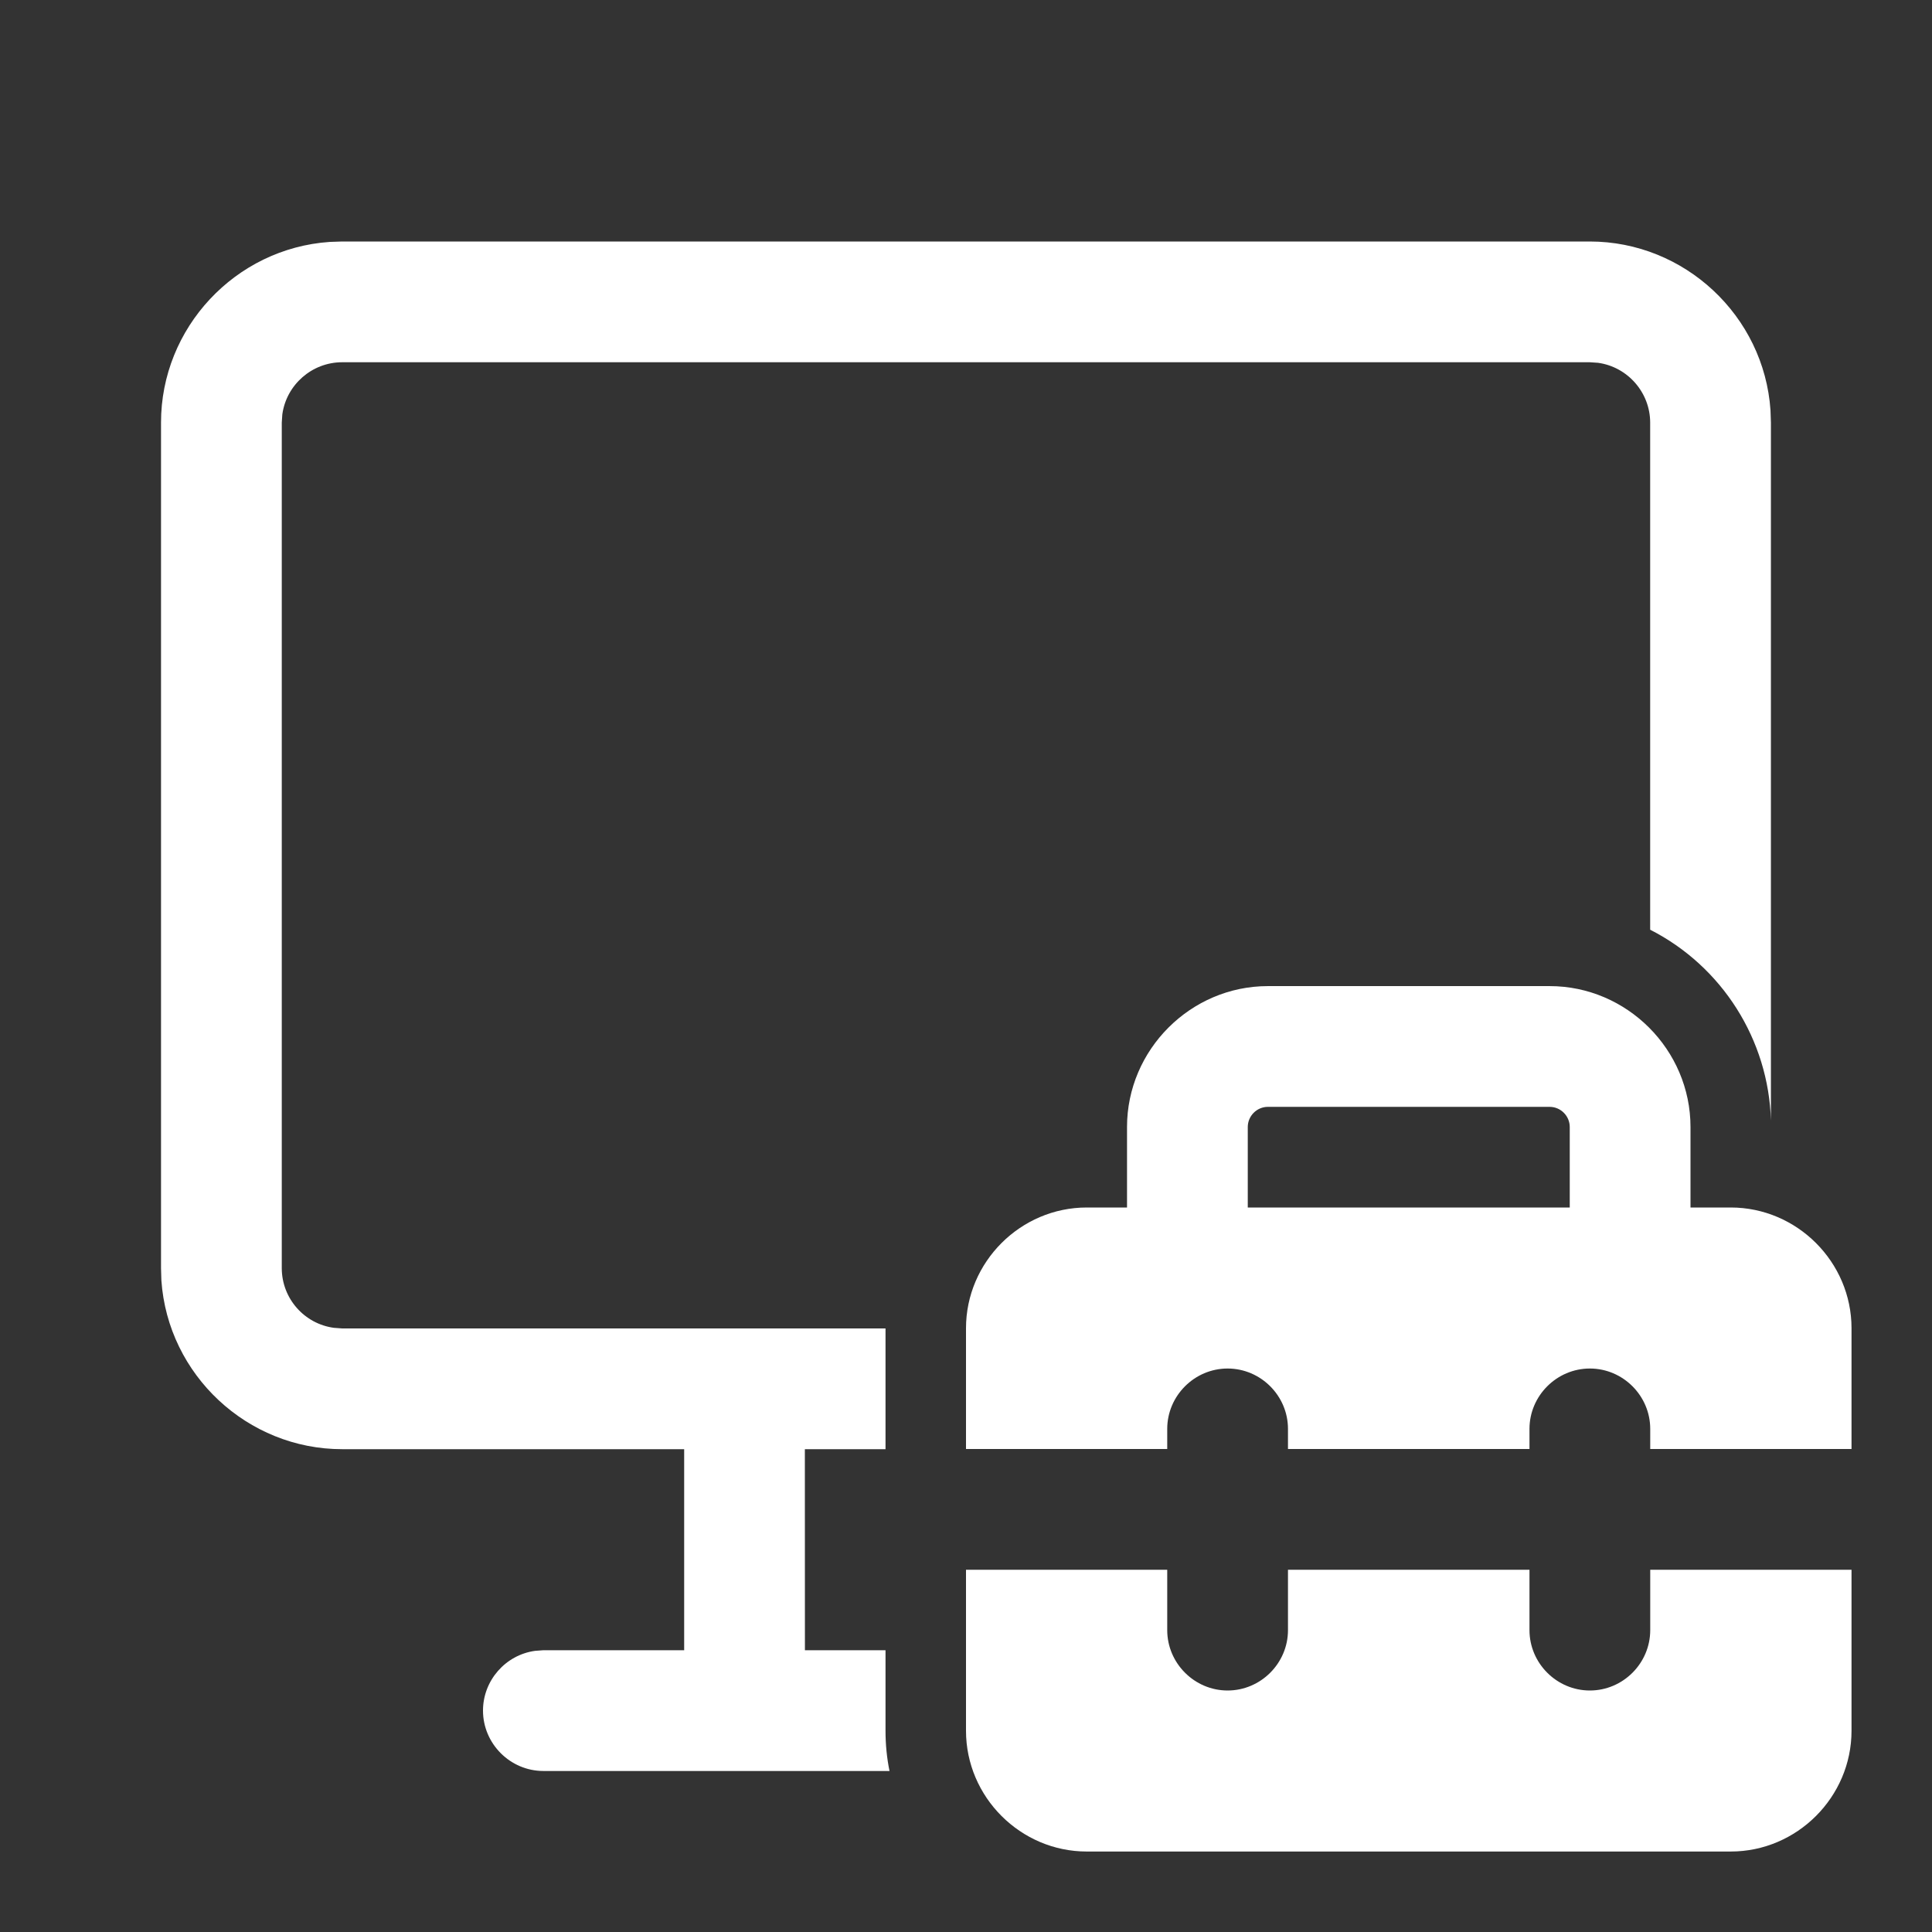 <?xml version="1.0" encoding="UTF-8" standalone="no"?>
<!DOCTYPE svg PUBLIC "-//W3C//DTD SVG 1.1//EN" "http://www.w3.org/Graphics/SVG/1.1/DTD/svg11.dtd">
<svg width="100%" height="100%" viewBox="0 0 32 32" version="1.1" xmlns="http://www.w3.org/2000/svg" xmlns:xlink="http://www.w3.org/1999/xlink" xml:space="preserve" xmlns:serif="http://www.serif.com/" style="fill-rule:evenodd;clip-rule:evenodd;stroke-linejoin:round;stroke-miterlimit:2;">
    <rect x="0" y="0" width="32" height="32" fill="#333333" stroke="none"/>
    <path d="M9,29.333C8.452,29.333 8,28.882 8,28.333C8,27.836 8.371,27.41 8.864,27.343L9,27.333L11.332,27.333L11.332,24.003L5.667,24.003C4.098,24.003 2.781,22.773 2.673,21.208L2.667,21.003L2.667,7C2.666,5.431 3.896,4.114 5.461,4.007L5.667,4L26.332,4C27.901,4 29.218,5.23 29.325,6.795L29.332,7L29.332,18.559C29.293,17.221 28.524,16.006 27.332,15.399L27.332,7C27.332,6.503 26.961,6.077 26.468,6.009L26.332,6L5.667,6C5.169,6 4.744,6.371 4.676,6.864L4.667,7L4.667,21.003C4.667,21.509 5.043,21.928 5.531,21.993L5.667,22.003L14.667,22.003L14.667,24.003L13.331,24.003L13.332,27.333L14.667,27.333L14.667,28.667C14.667,28.896 14.689,29.118 14.733,29.333L9,29.333ZM18.667,20L18,20C16.903,20 16,20.903 16,22L16,24L19.333,24L19.333,23.667C19.333,23.118 19.785,22.667 20.333,22.667C20.882,22.667 21.333,23.118 21.333,23.667L21.333,24L25.333,24L25.333,23.667C25.333,23.118 25.785,22.667 26.333,22.667C26.882,22.667 27.333,23.118 27.333,23.667L27.333,24L30.667,24L30.667,22C30.667,20.903 29.764,20 28.667,20L28,20L28,18.667C28,17.387 26.947,16.333 25.667,16.333L21,16.333C19.72,16.333 18.667,17.387 18.667,18.667L18.667,20ZM20.667,18.667C20.667,18.484 20.817,18.333 21,18.333L25.667,18.333C25.85,18.333 26,18.484 26,18.667L26,20L20.667,20L20.667,18.667ZM16,28.667L16,26L19.333,26L19.333,27C19.333,27.549 19.785,28 20.333,28C20.882,28 21.333,27.549 21.333,27L21.333,26L25.333,26L25.333,27C25.333,27.549 25.785,28 26.333,28C26.882,28 27.333,27.549 27.333,27L27.333,26L30.667,26L30.667,28.667C30.667,29.764 29.764,30.667 28.667,30.667L18,30.667C16.903,30.667 16,29.764 16,28.667" style="fill:white;fill-rule:nonzero;"/>
</svg>
